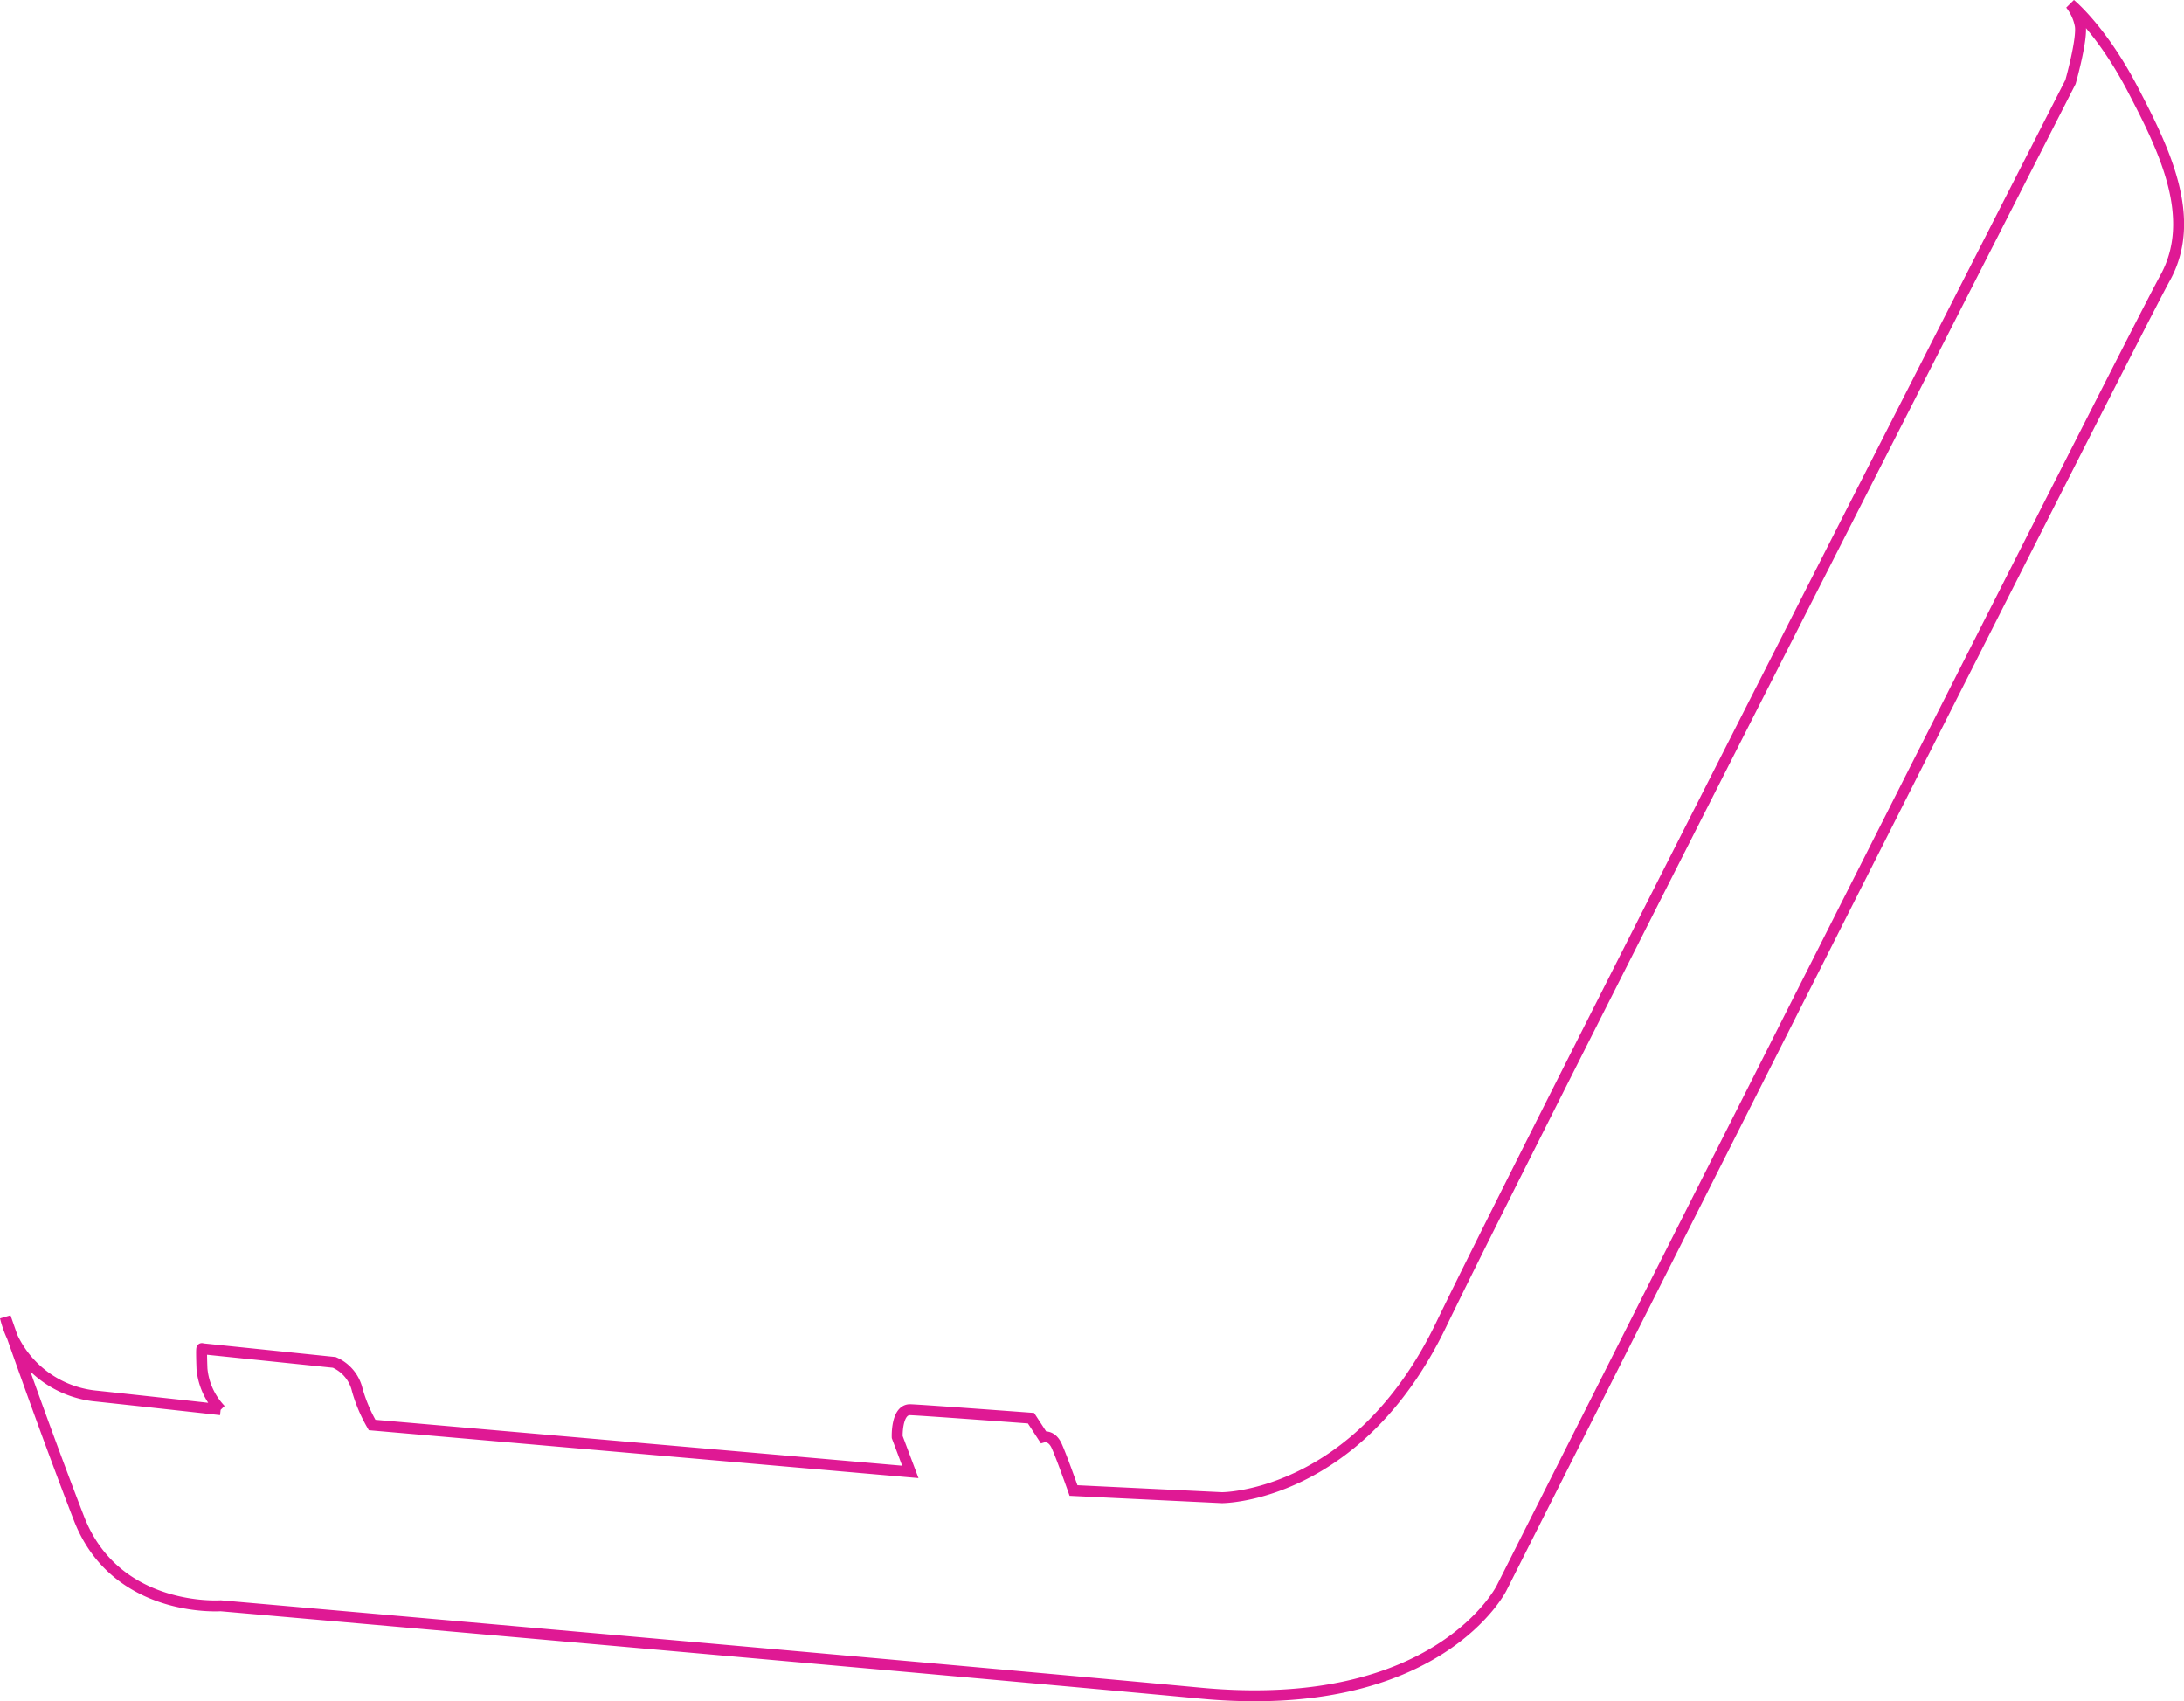 <svg xmlns="http://www.w3.org/2000/svg" width="299.587" height="233.361" viewBox="0 0 299.587 233.361">
  <g id="Component_48_1" data-name="Component 48 – 1" transform="translate(0.736 0.582)">
    <path id="Path_83108" data-name="Path 83108" d="M1813.477,2288.152a14.2,14.2,0,0,0,12.593,10.84c10.7,1.152,16.938,1.858,16.938,1.858a9.362,9.362,0,0,1-2.563-5.615c-.118-3.2,0-2.751,0-2.751l18.152,1.875a5.48,5.48,0,0,1,3.151,3.771,20.813,20.813,0,0,0,2.038,4.816l73.827,6.434-1.8-4.784s-.143-3.818,1.8-3.746,16.555,1.161,16.555,1.161l1.687,2.585s1.129-.325,1.826,1.2,2.318,6.136,2.318,6.136l20.359.983s18.614.056,30.083-23.753,86.316-170.436,86.316-170.436,1.7-6.016,1.328-7.8a6.689,6.689,0,0,0-1.328-2.859s4.272,3.48,8.53,11.649,9.01,17.668,4.433,25.927-91.023,179.712-91.023,179.712-8.738,17.419-41.228,14.375-134.464-11.988-134.464-11.988-14.4,1.024-19.436-11.991S1813.477,2288.152,1813.477,2288.152Z" transform="translate(-1813.477 -2108.068)" fill="none" stroke="#df1994" stroke-width="1.5"/>
  </g>
</svg>
